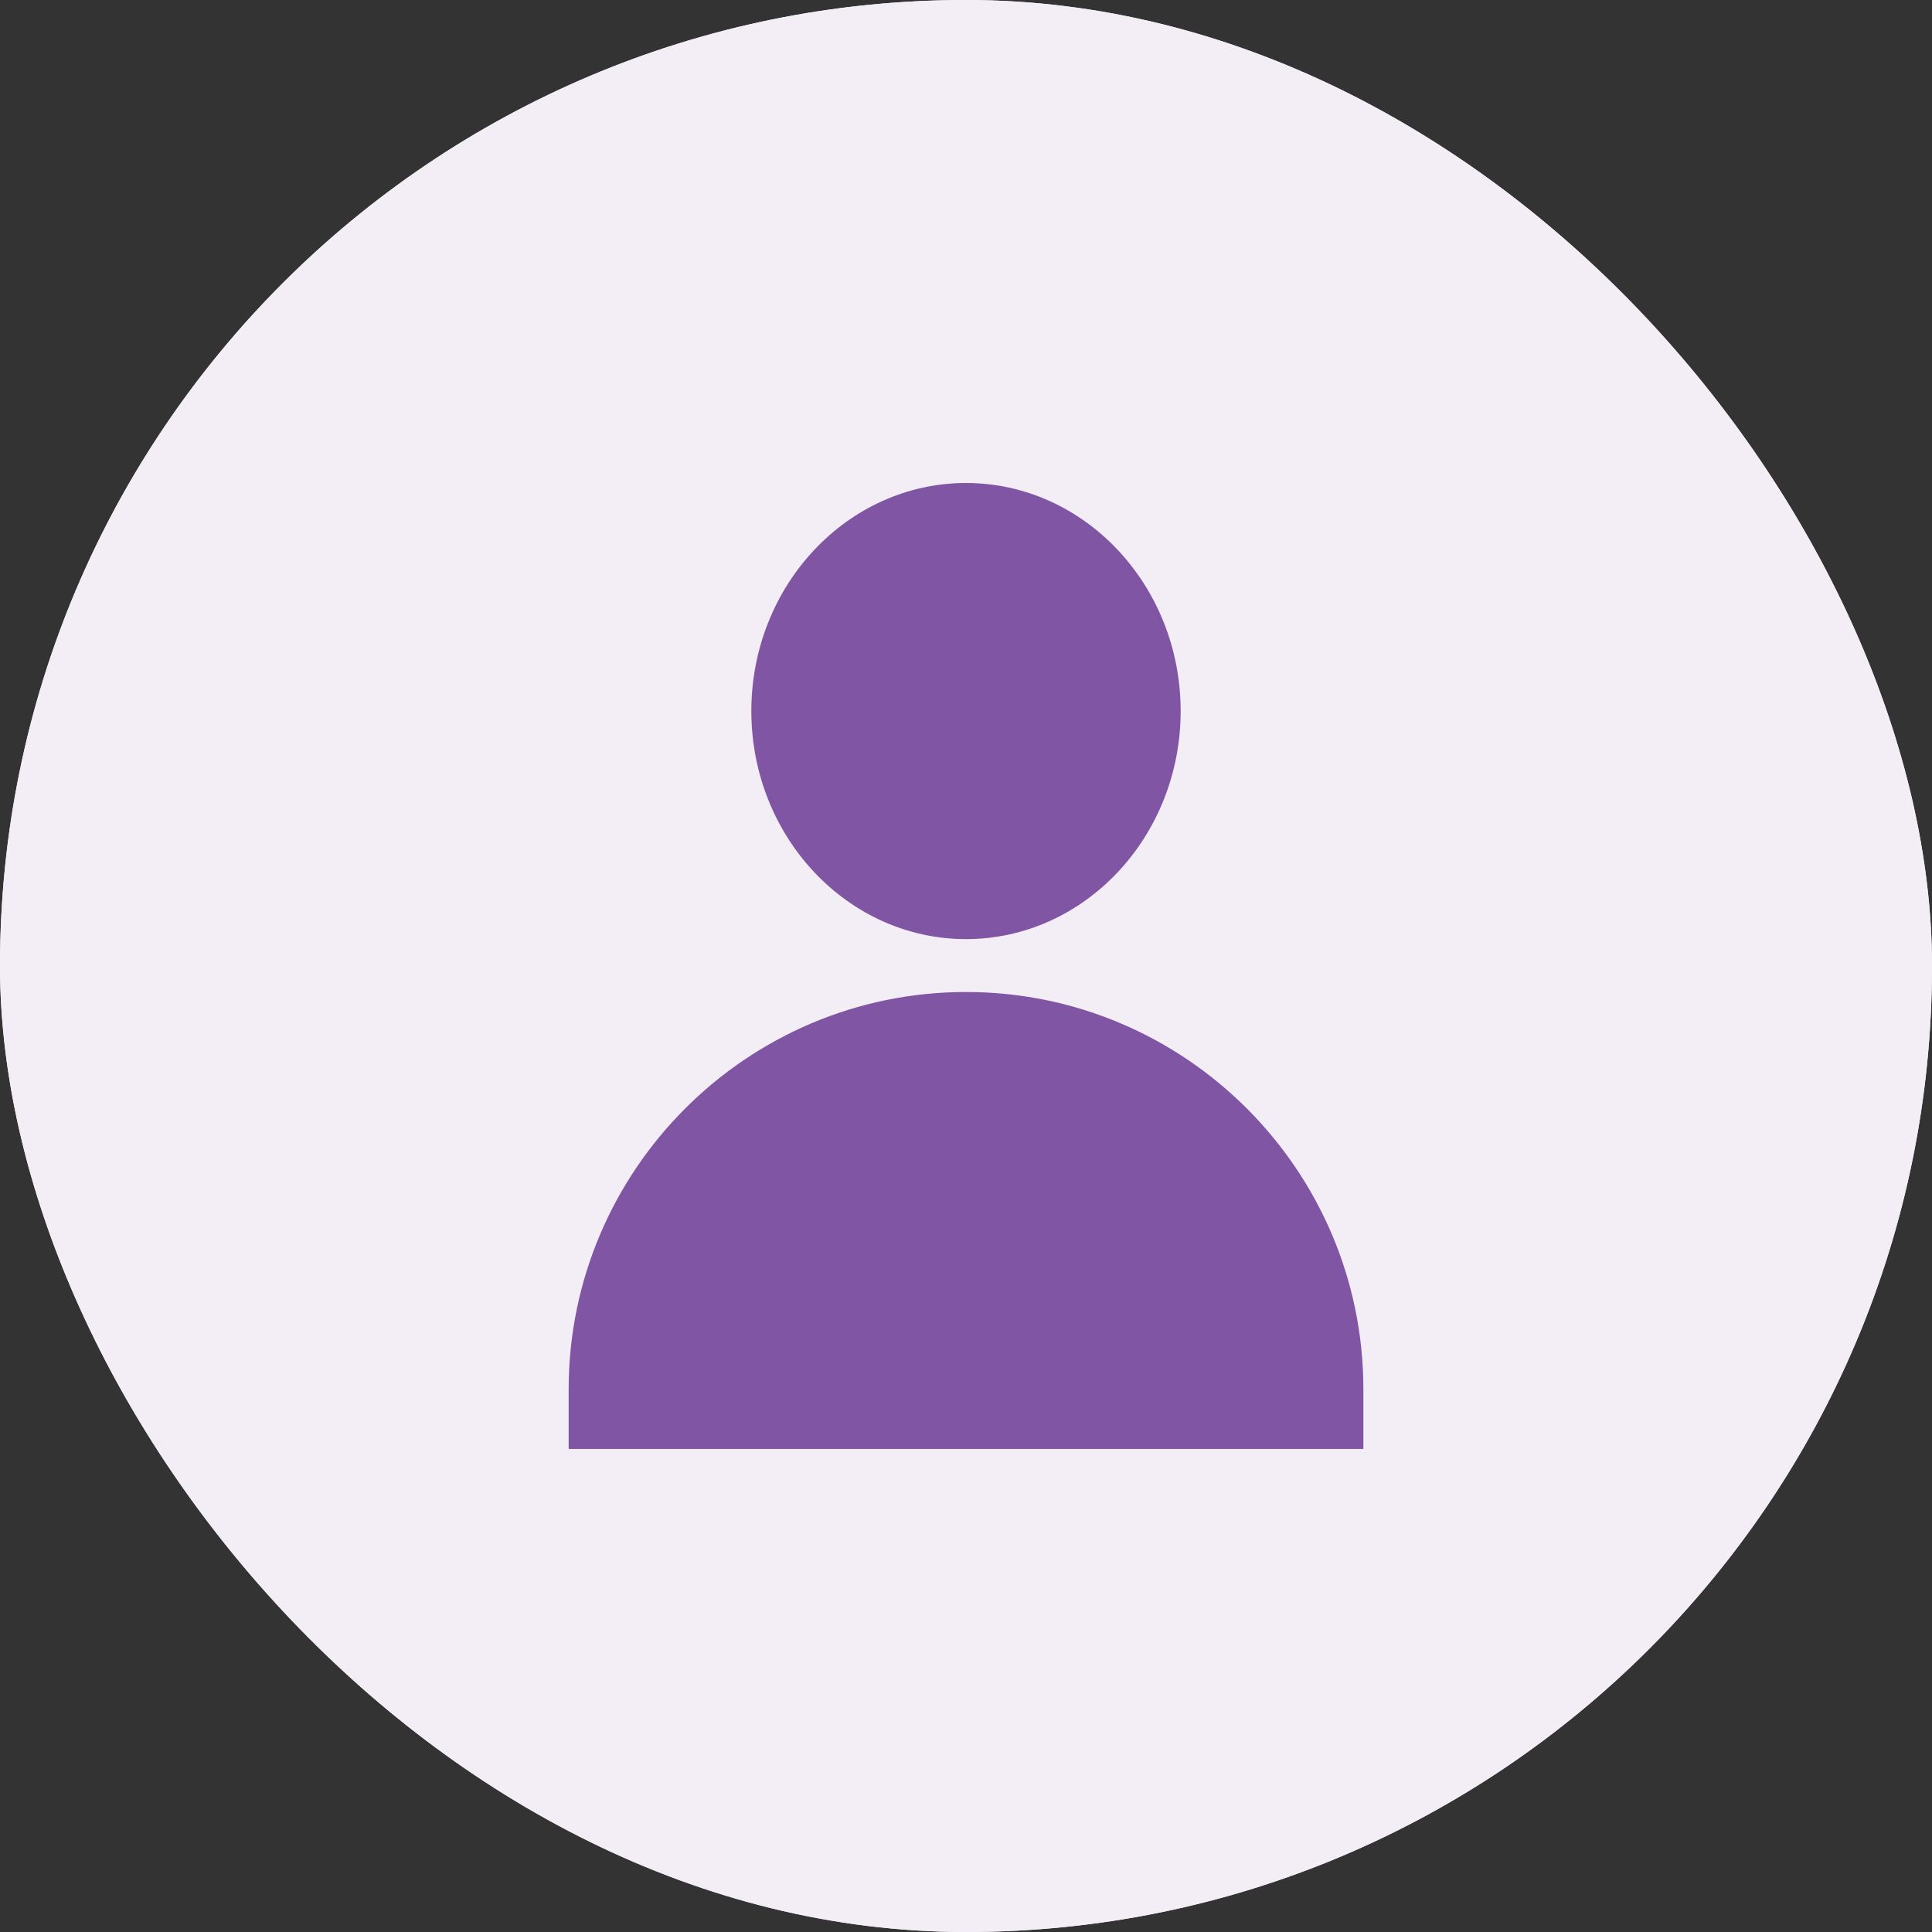 <svg fill="none" height="48" viewBox="0 0 48 48" width="48" xmlns="http://www.w3.org/2000/svg" xmlns:xlink="http://www.w3.org/1999/xlink"><rect x="0" y="0" width="48" height="48" fill="#333333" stroke="none"/><clipPath id="a"><rect height="48" rx="24" width="48"/></clipPath><clipPath id="b"><path d="m12 12h24v24h-24z"/></clipPath><g clip-path="url(#a)"><rect fill="#f3eef6" height="48" rx="24" width="48"/><path d="m0 0h50v50h-50z" fill="#f3eef6" transform="translate(-1 -1)"/><g clip-path="url(#b)" fill="#8055a3"><path d="m24 12c-2.941 0-5.333 2.542-5.333 5.666 0 3.124 2.393 5.666 5.333 5.666s5.333-2.542 5.333-5.666c0-3.124-2.393-5.666-5.333-5.666z"/><path d="m24 24.646c-5.444 0-9.872 4.429-9.872 9.872v1.481h19.745v-1.481c0-5.444-4.429-9.872-9.872-9.872z"/></g></g></svg>